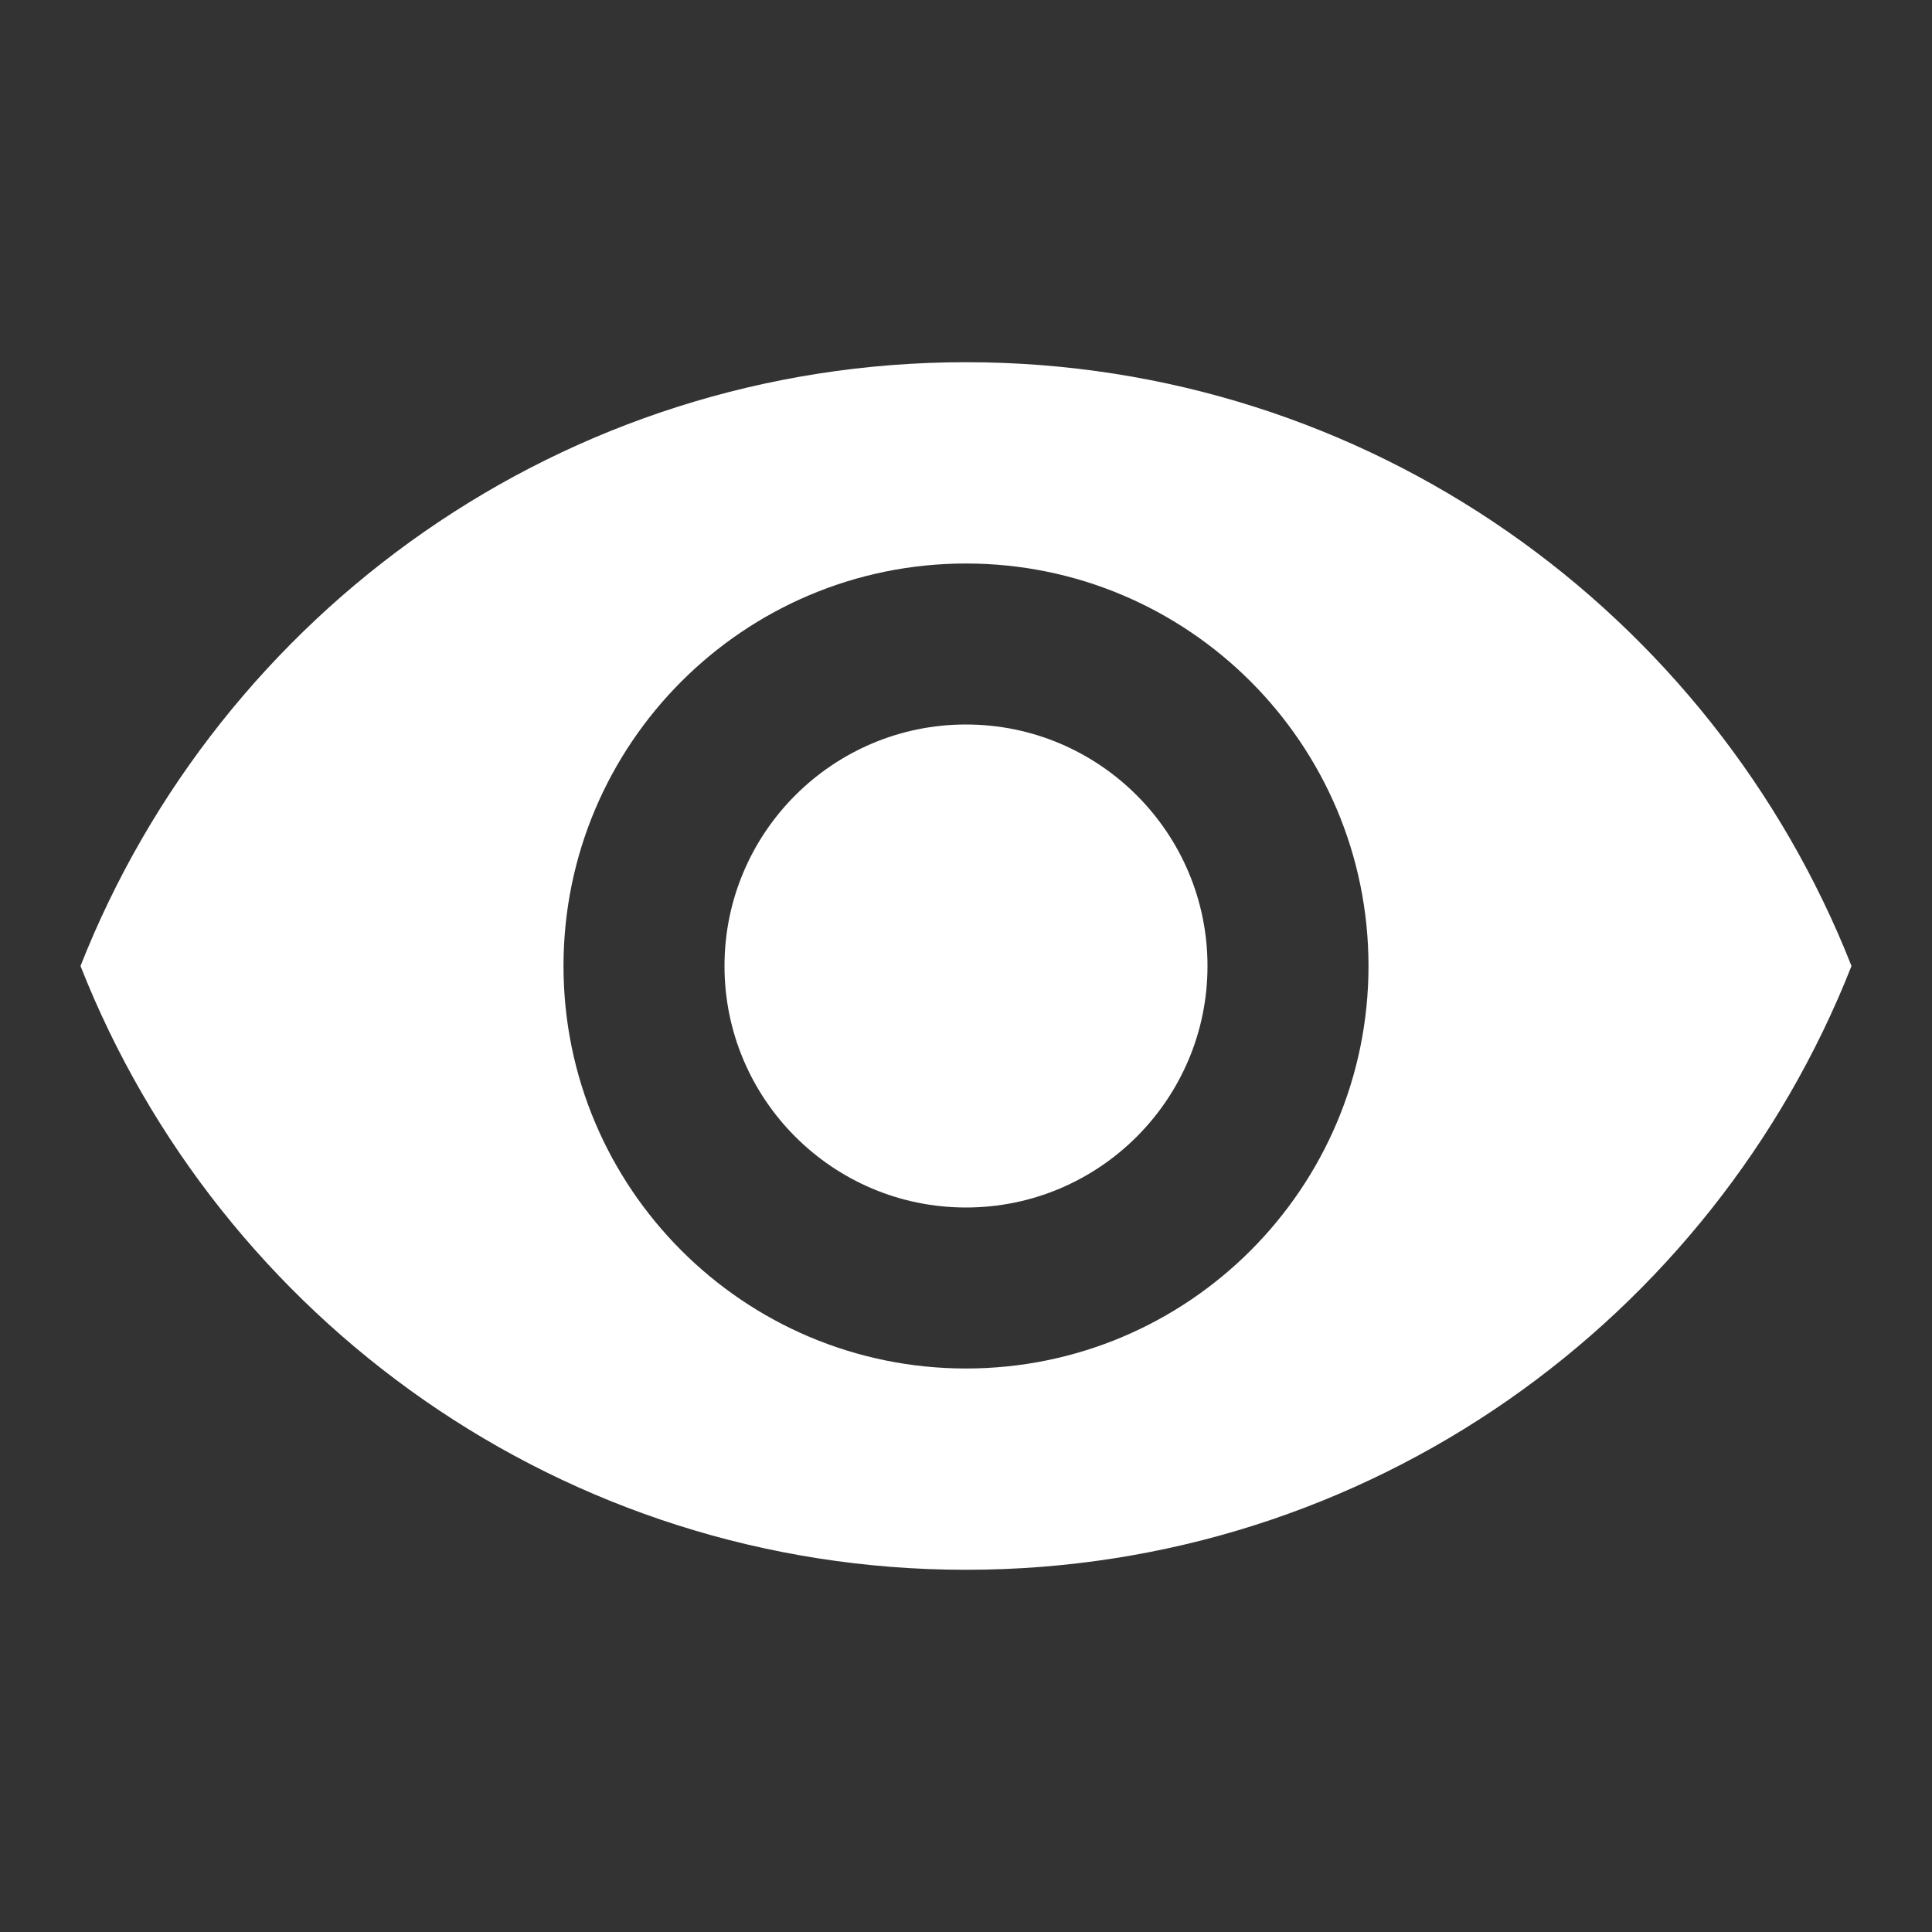 <?xml version="1.0" encoding="UTF-8"?> <svg xmlns="http://www.w3.org/2000/svg" width="27" height="27" viewBox="0 0 27 27" fill="none"><rect x="0" y="0" width="27" height="27" fill="#333333" stroke="none"/><g clip-path="url(#clip0_774_1025)"><path d="M13.5 5.062C7.875 5.062 3.071 8.561 1.125 13.5C3.071 18.439 7.875 21.938 13.5 21.938C19.131 21.938 23.929 18.439 25.875 13.5C23.929 8.561 19.131 5.062 13.5 5.062ZM13.5 19.125C10.395 19.125 7.875 16.605 7.875 13.5C7.875 10.395 10.395 7.875 13.5 7.875C16.605 7.875 19.125 10.395 19.125 13.5C19.125 16.605 16.605 19.125 13.5 19.125ZM13.5 10.125C11.638 10.125 10.125 11.638 10.125 13.5C10.125 15.362 11.638 16.875 13.5 16.875C15.362 16.875 16.875 15.362 16.875 13.5C16.875 11.638 15.362 10.125 13.5 10.125Z" fill="white"></path></g><defs><clipPath id="clip0_774_1025"><rect width="27" height="27" fill="white"></rect></clipPath></defs></svg> 